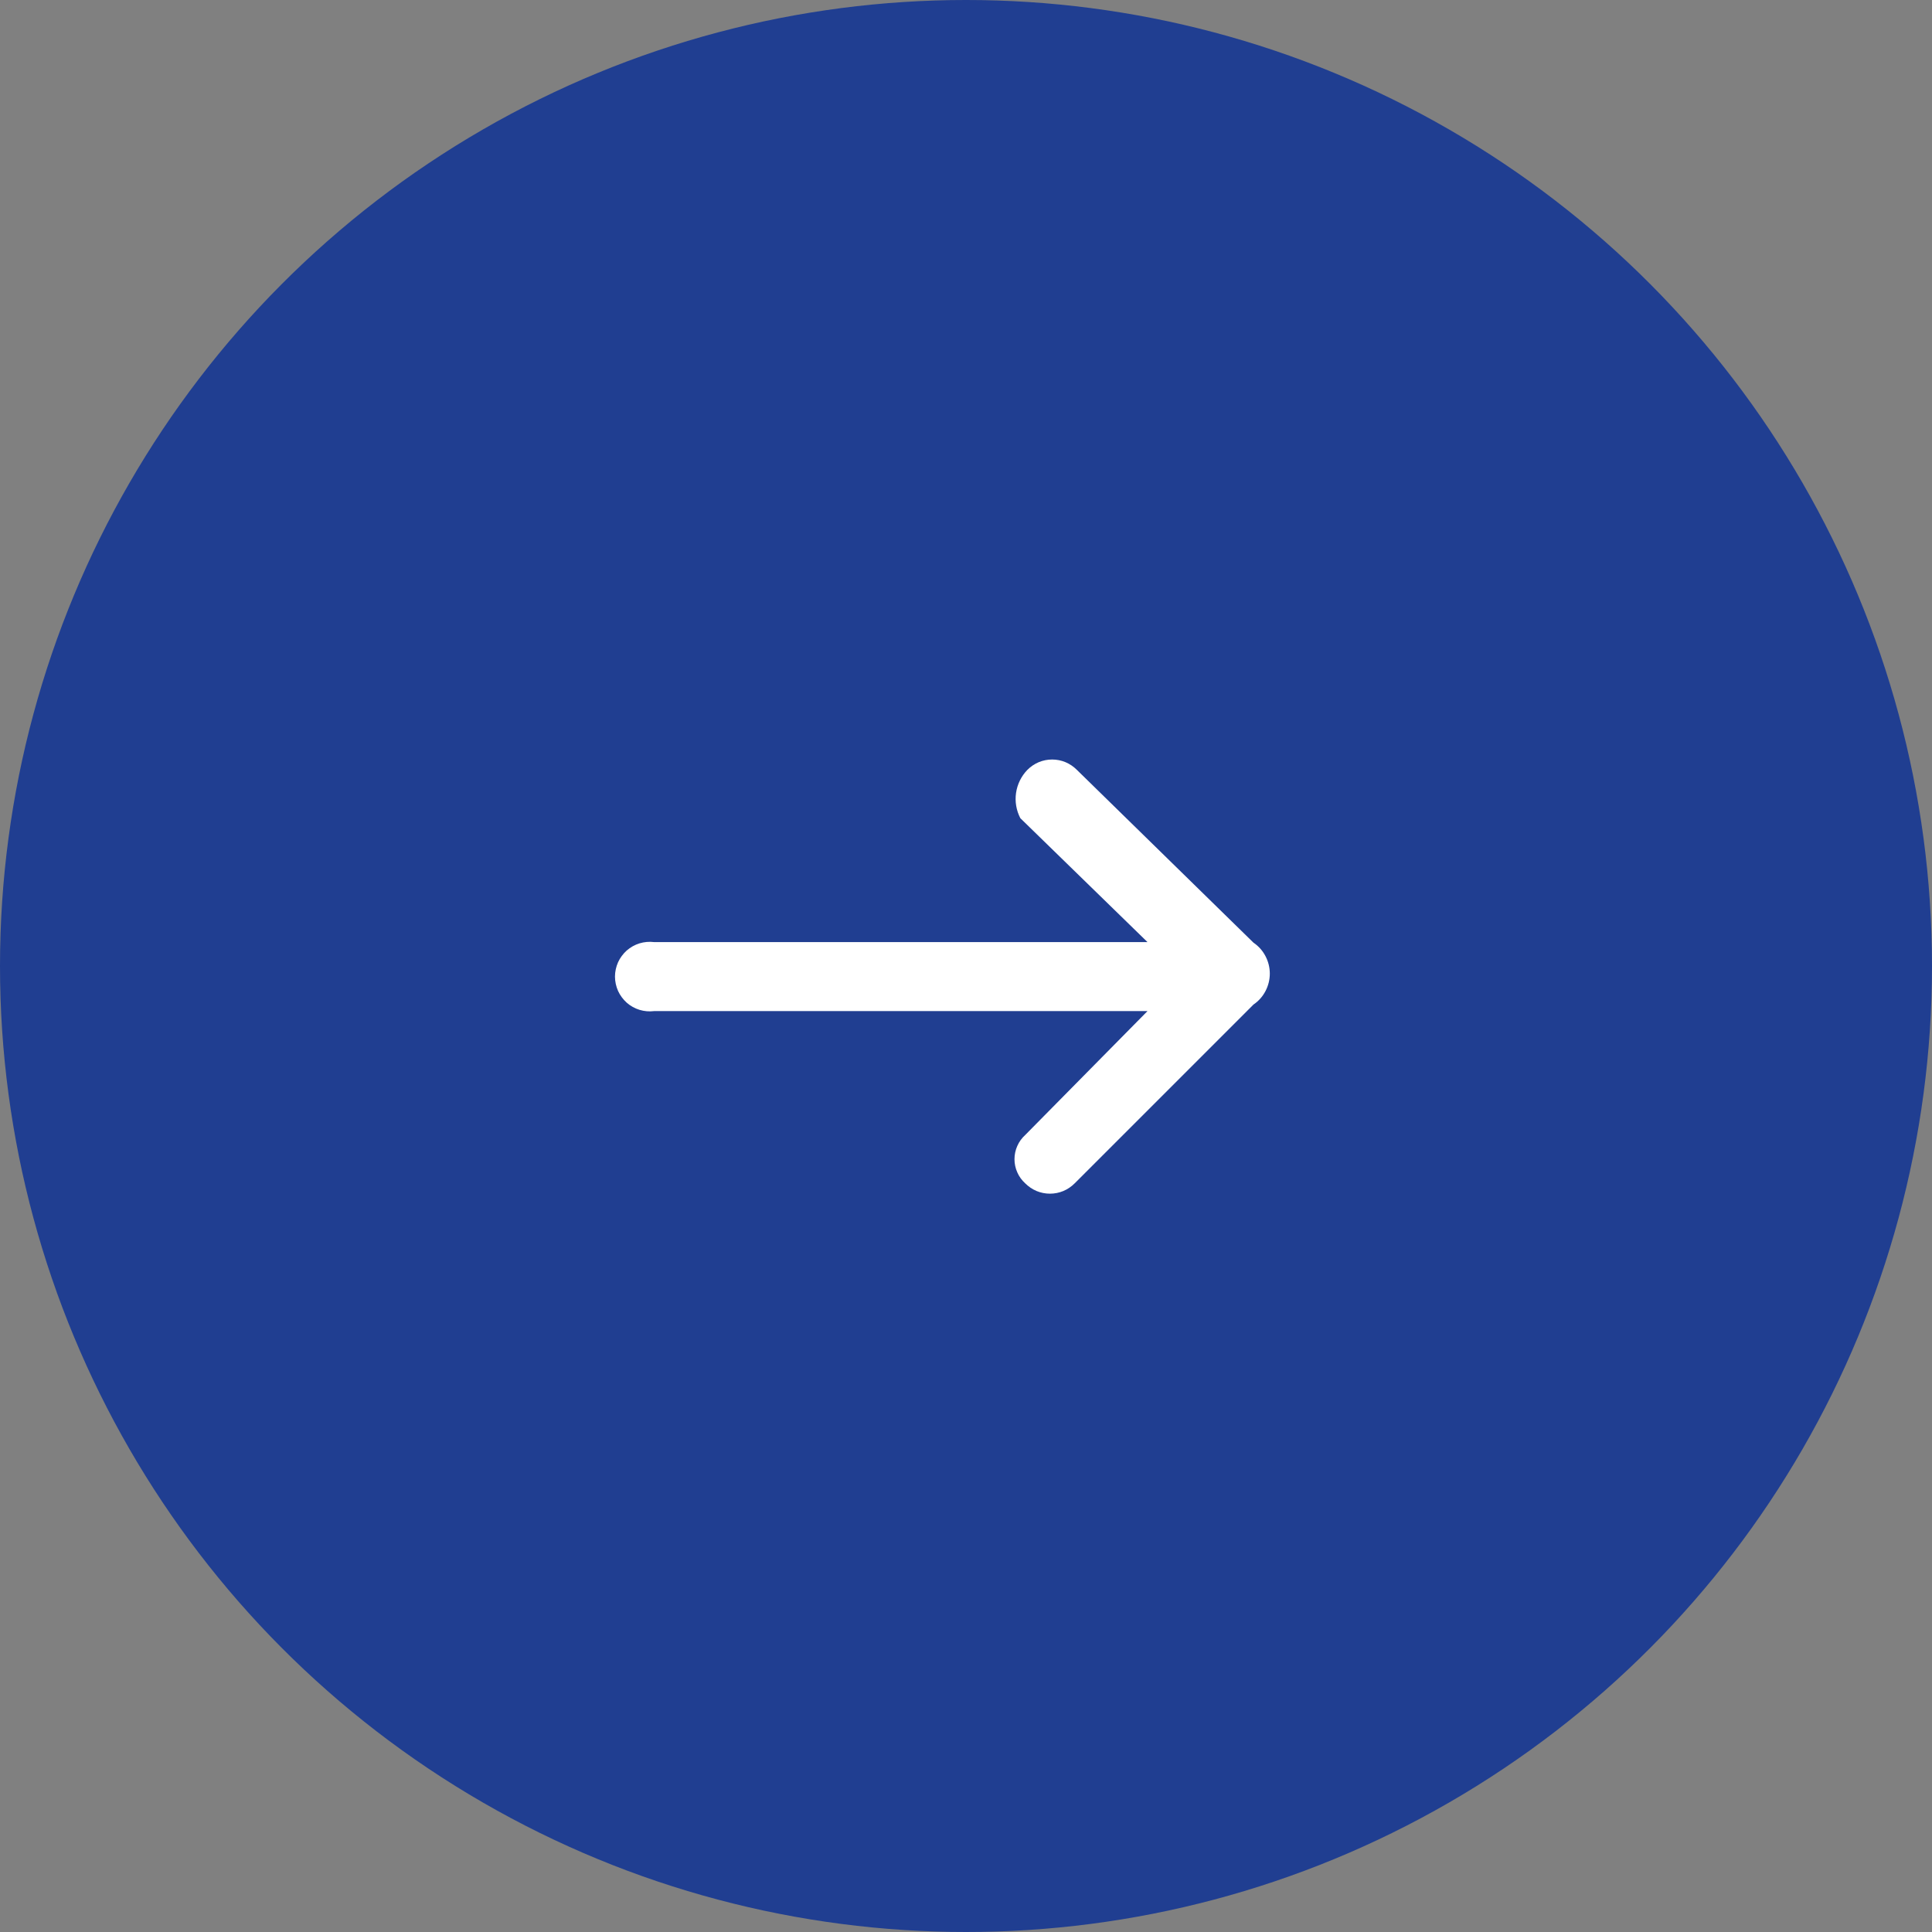 <svg width="32" height="32" viewBox="0 0 32 32" fill="none" xmlns="http://www.w3.org/2000/svg">
<rect x="0" y="0" width="32" height="32" fill="#808080" stroke="none"/>
<circle cx="16" cy="16" r="16" fill="#203E91"/>
<path d="M20.761 16.639L17.8 19.6C17.746 19.654 17.683 19.697 17.612 19.727C17.542 19.756 17.467 19.771 17.39 19.771C17.314 19.771 17.239 19.756 17.169 19.727C17.098 19.697 17.035 19.654 16.981 19.6C16.925 19.549 16.88 19.488 16.85 19.419C16.819 19.35 16.803 19.275 16.803 19.2C16.803 19.124 16.819 19.049 16.85 18.98C16.88 18.911 16.925 18.85 16.981 18.799L19.006 16.747L10.834 16.747C10.753 16.757 10.671 16.75 10.592 16.726C10.514 16.702 10.442 16.662 10.381 16.608C10.32 16.553 10.271 16.487 10.237 16.413C10.204 16.338 10.186 16.257 10.186 16.175C10.186 16.094 10.204 16.013 10.237 15.938C10.271 15.864 10.32 15.798 10.381 15.743C10.442 15.69 10.514 15.649 10.592 15.625C10.671 15.601 10.753 15.594 10.834 15.604L19.006 15.604L16.9 13.552C16.833 13.423 16.808 13.276 16.829 13.133C16.85 12.989 16.916 12.855 17.017 12.751C17.071 12.697 17.134 12.654 17.205 12.624C17.275 12.595 17.35 12.58 17.427 12.58C17.503 12.58 17.578 12.595 17.648 12.624C17.719 12.654 17.782 12.697 17.836 12.751L20.761 15.613C20.845 15.67 20.913 15.746 20.96 15.836C21.007 15.925 21.032 16.025 21.032 16.126C21.032 16.227 21.007 16.327 20.96 16.416C20.913 16.506 20.845 16.582 20.761 16.639Z" fill="white"/>
</svg>
